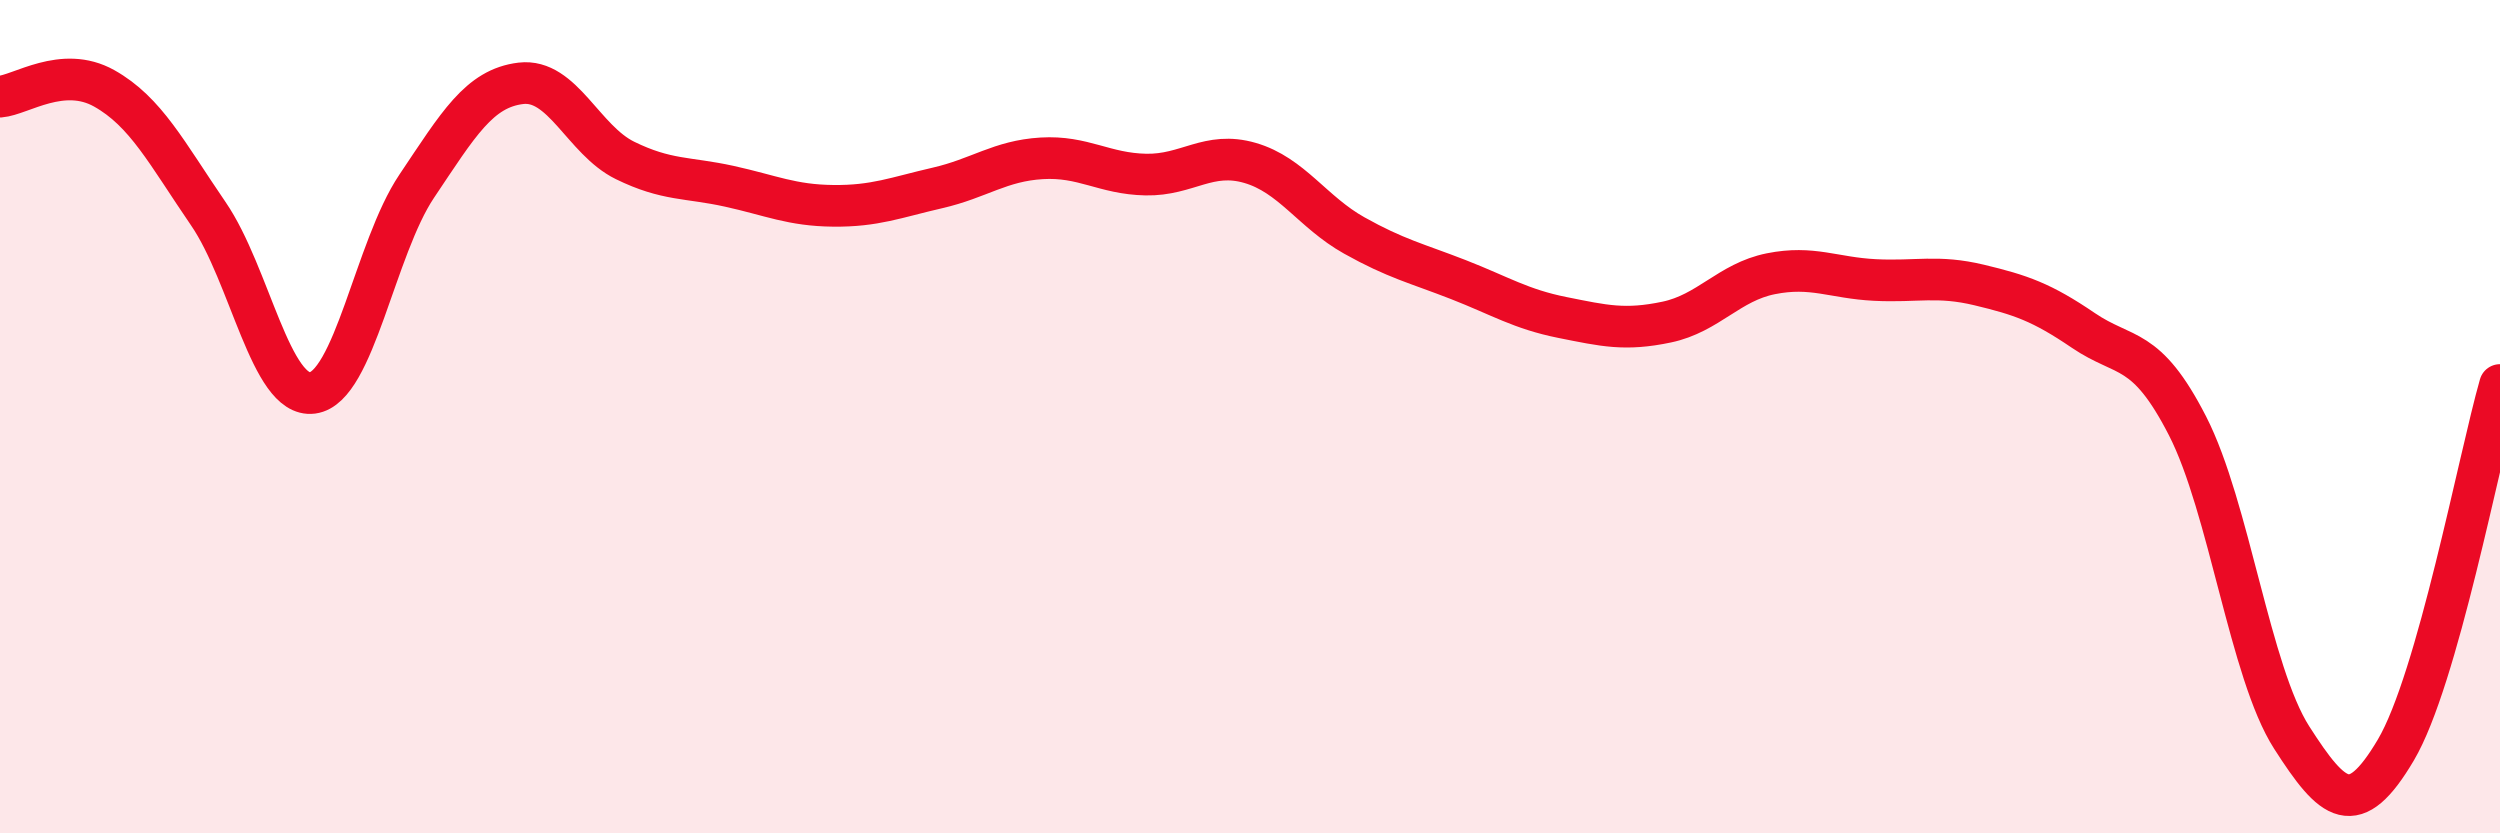 
    <svg width="60" height="20" viewBox="0 0 60 20" xmlns="http://www.w3.org/2000/svg">
      <path
        d="M 0,2.32 C 0.5,2.28 1.5,1.56 2.5,2.12 C 3.5,2.68 4,3.67 5,5.13 C 6,6.59 6.5,9.56 7.5,9.43 C 8.5,9.3 9,5.96 10,4.47 C 11,2.98 11.5,2.12 12.5,2 C 13.5,1.88 14,3.36 15,3.85 C 16,4.34 16.5,4.25 17.5,4.47 C 18.5,4.69 19,4.93 20,4.94 C 21,4.95 21.5,4.74 22.5,4.51 C 23.5,4.28 24,3.86 25,3.8 C 26,3.74 26.5,4.17 27.5,4.19 C 28.5,4.21 29,3.62 30,3.91 C 31,4.2 31.5,5.09 32.5,5.65 C 33.5,6.21 34,6.32 35,6.71 C 36,7.1 36.5,7.42 37.5,7.62 C 38.5,7.82 39,7.94 40,7.73 C 41,7.52 41.5,6.77 42.5,6.57 C 43.5,6.37 44,6.67 45,6.72 C 46,6.77 46.5,6.6 47.5,6.84 C 48.5,7.08 49,7.25 50,7.93 C 51,8.61 51.5,8.27 52.5,10.22 C 53.5,12.17 54,16.14 55,17.7 C 56,19.26 56.5,19.69 57.5,18 C 58.5,16.31 59.5,10.99 60,9.24L60 20L0 20Z"
        fill="#EB0A25"
        opacity="0.1"
        stroke-linecap="round"
        stroke-linejoin="round"
      />
      <path
        d="M 0,2.32 C 0.5,2.28 1.5,1.56 2.5,2.12 C 3.5,2.68 4,3.67 5,5.13 C 6,6.59 6.5,9.56 7.5,9.43 C 8.5,9.3 9,5.96 10,4.47 C 11,2.98 11.5,2.12 12.5,2 C 13.5,1.88 14,3.36 15,3.85 C 16,4.34 16.5,4.25 17.5,4.47 C 18.5,4.69 19,4.93 20,4.94 C 21,4.95 21.5,4.74 22.5,4.51 C 23.5,4.28 24,3.86 25,3.8 C 26,3.74 26.5,4.17 27.5,4.19 C 28.5,4.21 29,3.62 30,3.91 C 31,4.2 31.5,5.09 32.5,5.65 C 33.5,6.21 34,6.32 35,6.71 C 36,7.1 36.5,7.42 37.5,7.62 C 38.5,7.82 39,7.94 40,7.73 C 41,7.52 41.5,6.77 42.5,6.57 C 43.5,6.37 44,6.67 45,6.72 C 46,6.77 46.5,6.6 47.5,6.84 C 48.5,7.08 49,7.25 50,7.93 C 51,8.61 51.5,8.27 52.5,10.22 C 53.5,12.17 54,16.14 55,17.7 C 56,19.26 56.5,19.69 57.5,18 C 58.5,16.31 59.5,10.99 60,9.24"
        stroke="#EB0A25"
        stroke-width="1"
        fill="none"
        stroke-linecap="round"
        stroke-linejoin="round"
      />
    </svg>
  